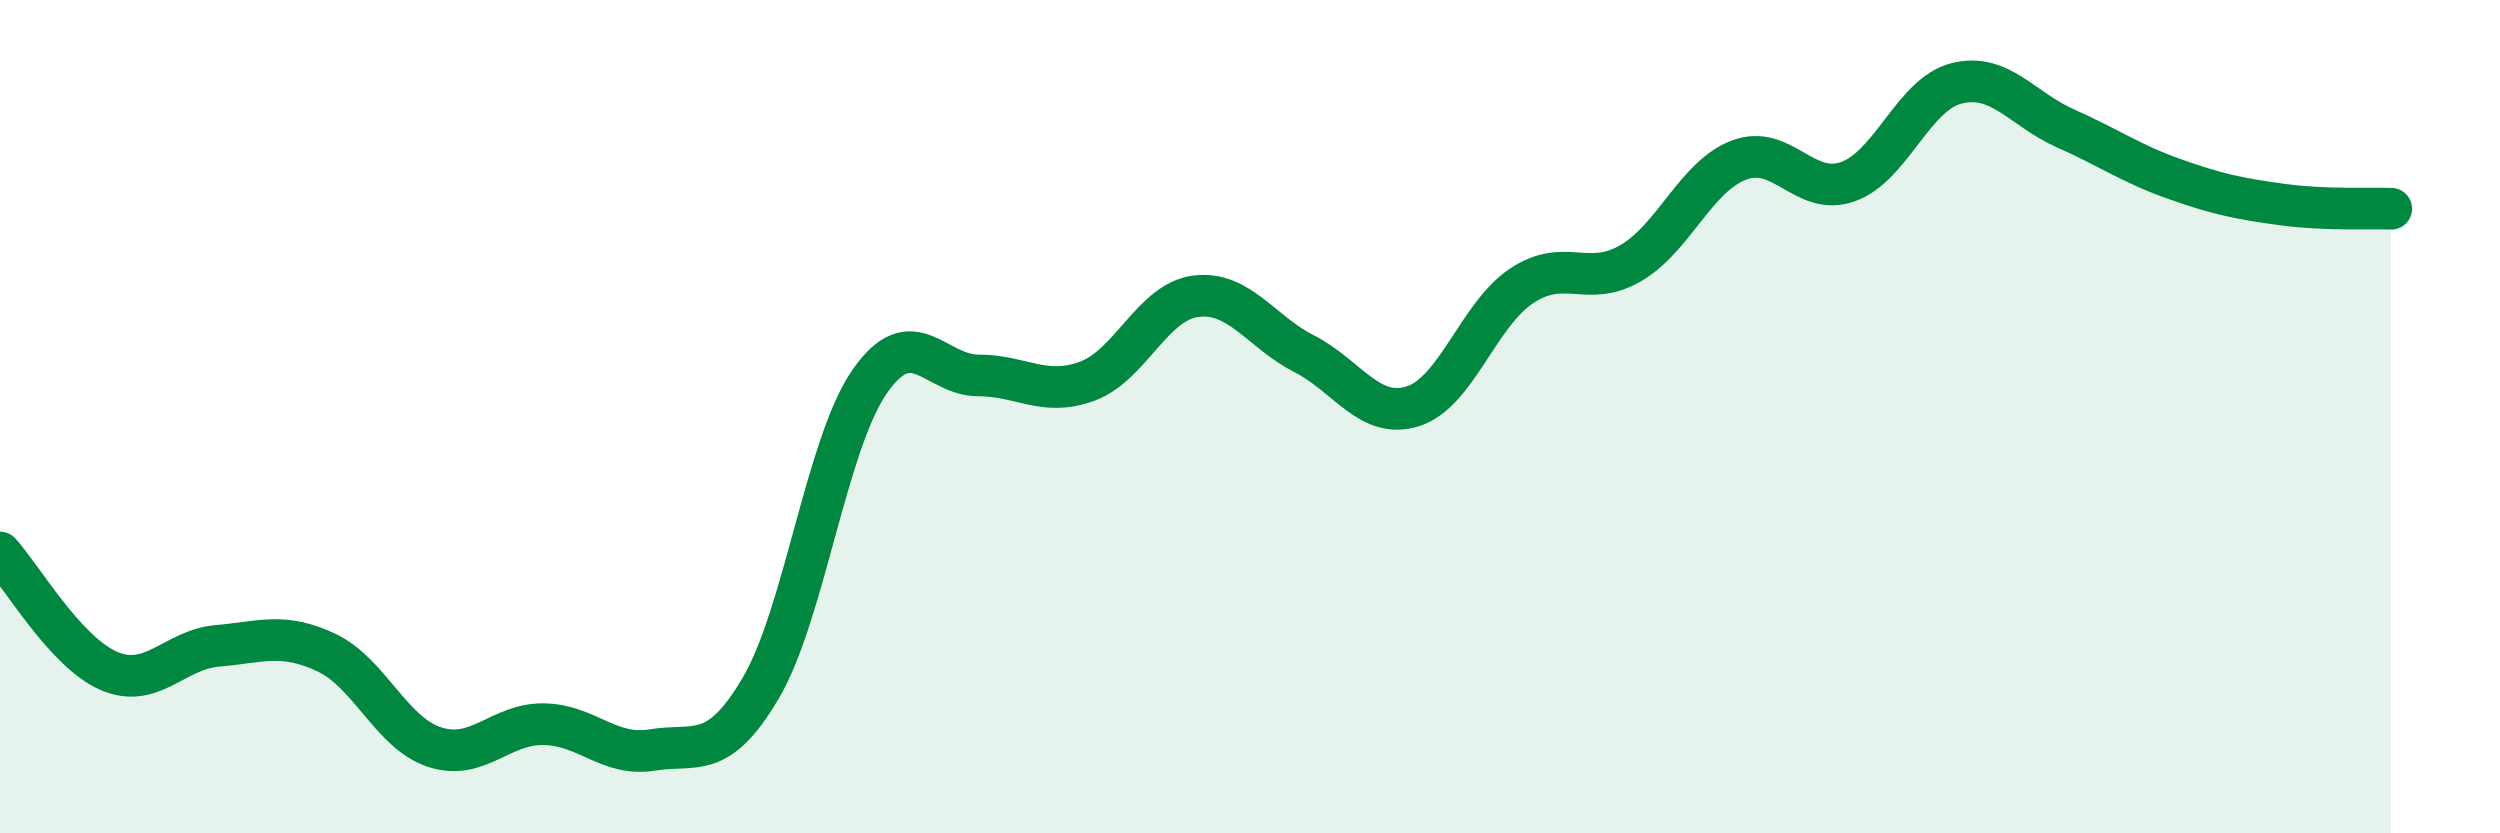 
    <svg width="60" height="20" viewBox="0 0 60 20" xmlns="http://www.w3.org/2000/svg">
      <path
        d="M 0,13.26 C 0.52,13.83 1.57,15.65 2.61,16.1 C 3.65,16.55 4.18,15.59 5.22,15.5 C 6.26,15.41 6.79,15.17 7.83,15.66 C 8.87,16.15 9.39,17.59 10.43,17.93 C 11.47,18.27 12,17.37 13.04,17.38 C 14.08,17.39 14.61,18.17 15.65,18 C 16.69,17.83 17.22,18.28 18.26,16.51 C 19.3,14.74 19.83,10.66 20.87,9.16 C 21.91,7.66 22.44,9.01 23.48,9.01 C 24.52,9.01 25.05,9.53 26.09,9.15 C 27.13,8.77 27.66,7.24 28.7,7.11 C 29.74,6.98 30.26,7.96 31.3,8.49 C 32.34,9.02 32.87,10.08 33.91,9.75 C 34.95,9.42 35.48,7.55 36.52,6.86 C 37.56,6.17 38.09,6.92 39.13,6.32 C 40.17,5.72 40.7,4.23 41.74,3.84 C 42.78,3.45 43.31,4.73 44.35,4.36 C 45.39,3.99 45.92,2.26 46.96,2 C 48,1.74 48.53,2.62 49.57,3.08 C 50.61,3.54 51.13,3.92 52.17,4.29 C 53.21,4.66 53.74,4.77 54.78,4.91 C 55.82,5.05 56.87,4.99 57.39,5.01L57.39 20L0 20Z"
        fill="#008740"
        opacity="0.1"
        stroke-linecap="round"
        stroke-linejoin="round"
      />
      <path
        d="M 0,13.26 C 0.52,13.83 1.57,15.65 2.61,16.1 C 3.65,16.55 4.18,15.59 5.22,15.5 C 6.26,15.41 6.79,15.17 7.83,15.66 C 8.87,16.15 9.39,17.59 10.43,17.93 C 11.47,18.27 12,17.37 13.04,17.38 C 14.08,17.39 14.61,18.17 15.65,18 C 16.69,17.83 17.22,18.28 18.26,16.51 C 19.3,14.74 19.83,10.66 20.87,9.16 C 21.91,7.66 22.44,9.01 23.48,9.01 C 24.52,9.01 25.05,9.53 26.09,9.15 C 27.13,8.77 27.66,7.24 28.7,7.11 C 29.74,6.98 30.26,7.96 31.3,8.49 C 32.34,9.02 32.87,10.08 33.91,9.75 C 34.95,9.42 35.48,7.55 36.52,6.86 C 37.56,6.17 38.09,6.92 39.13,6.32 C 40.17,5.72 40.7,4.23 41.74,3.84 C 42.78,3.45 43.31,4.73 44.35,4.36 C 45.39,3.99 45.92,2.26 46.96,2 C 48,1.74 48.53,2.62 49.57,3.08 C 50.61,3.54 51.13,3.92 52.17,4.29 C 53.21,4.66 53.74,4.77 54.78,4.91 C 55.82,5.05 56.87,4.99 57.39,5.01"
        stroke="#008740"
        stroke-width="1"
        fill="none"
        stroke-linecap="round"
        stroke-linejoin="round"
      />
    </svg>
  